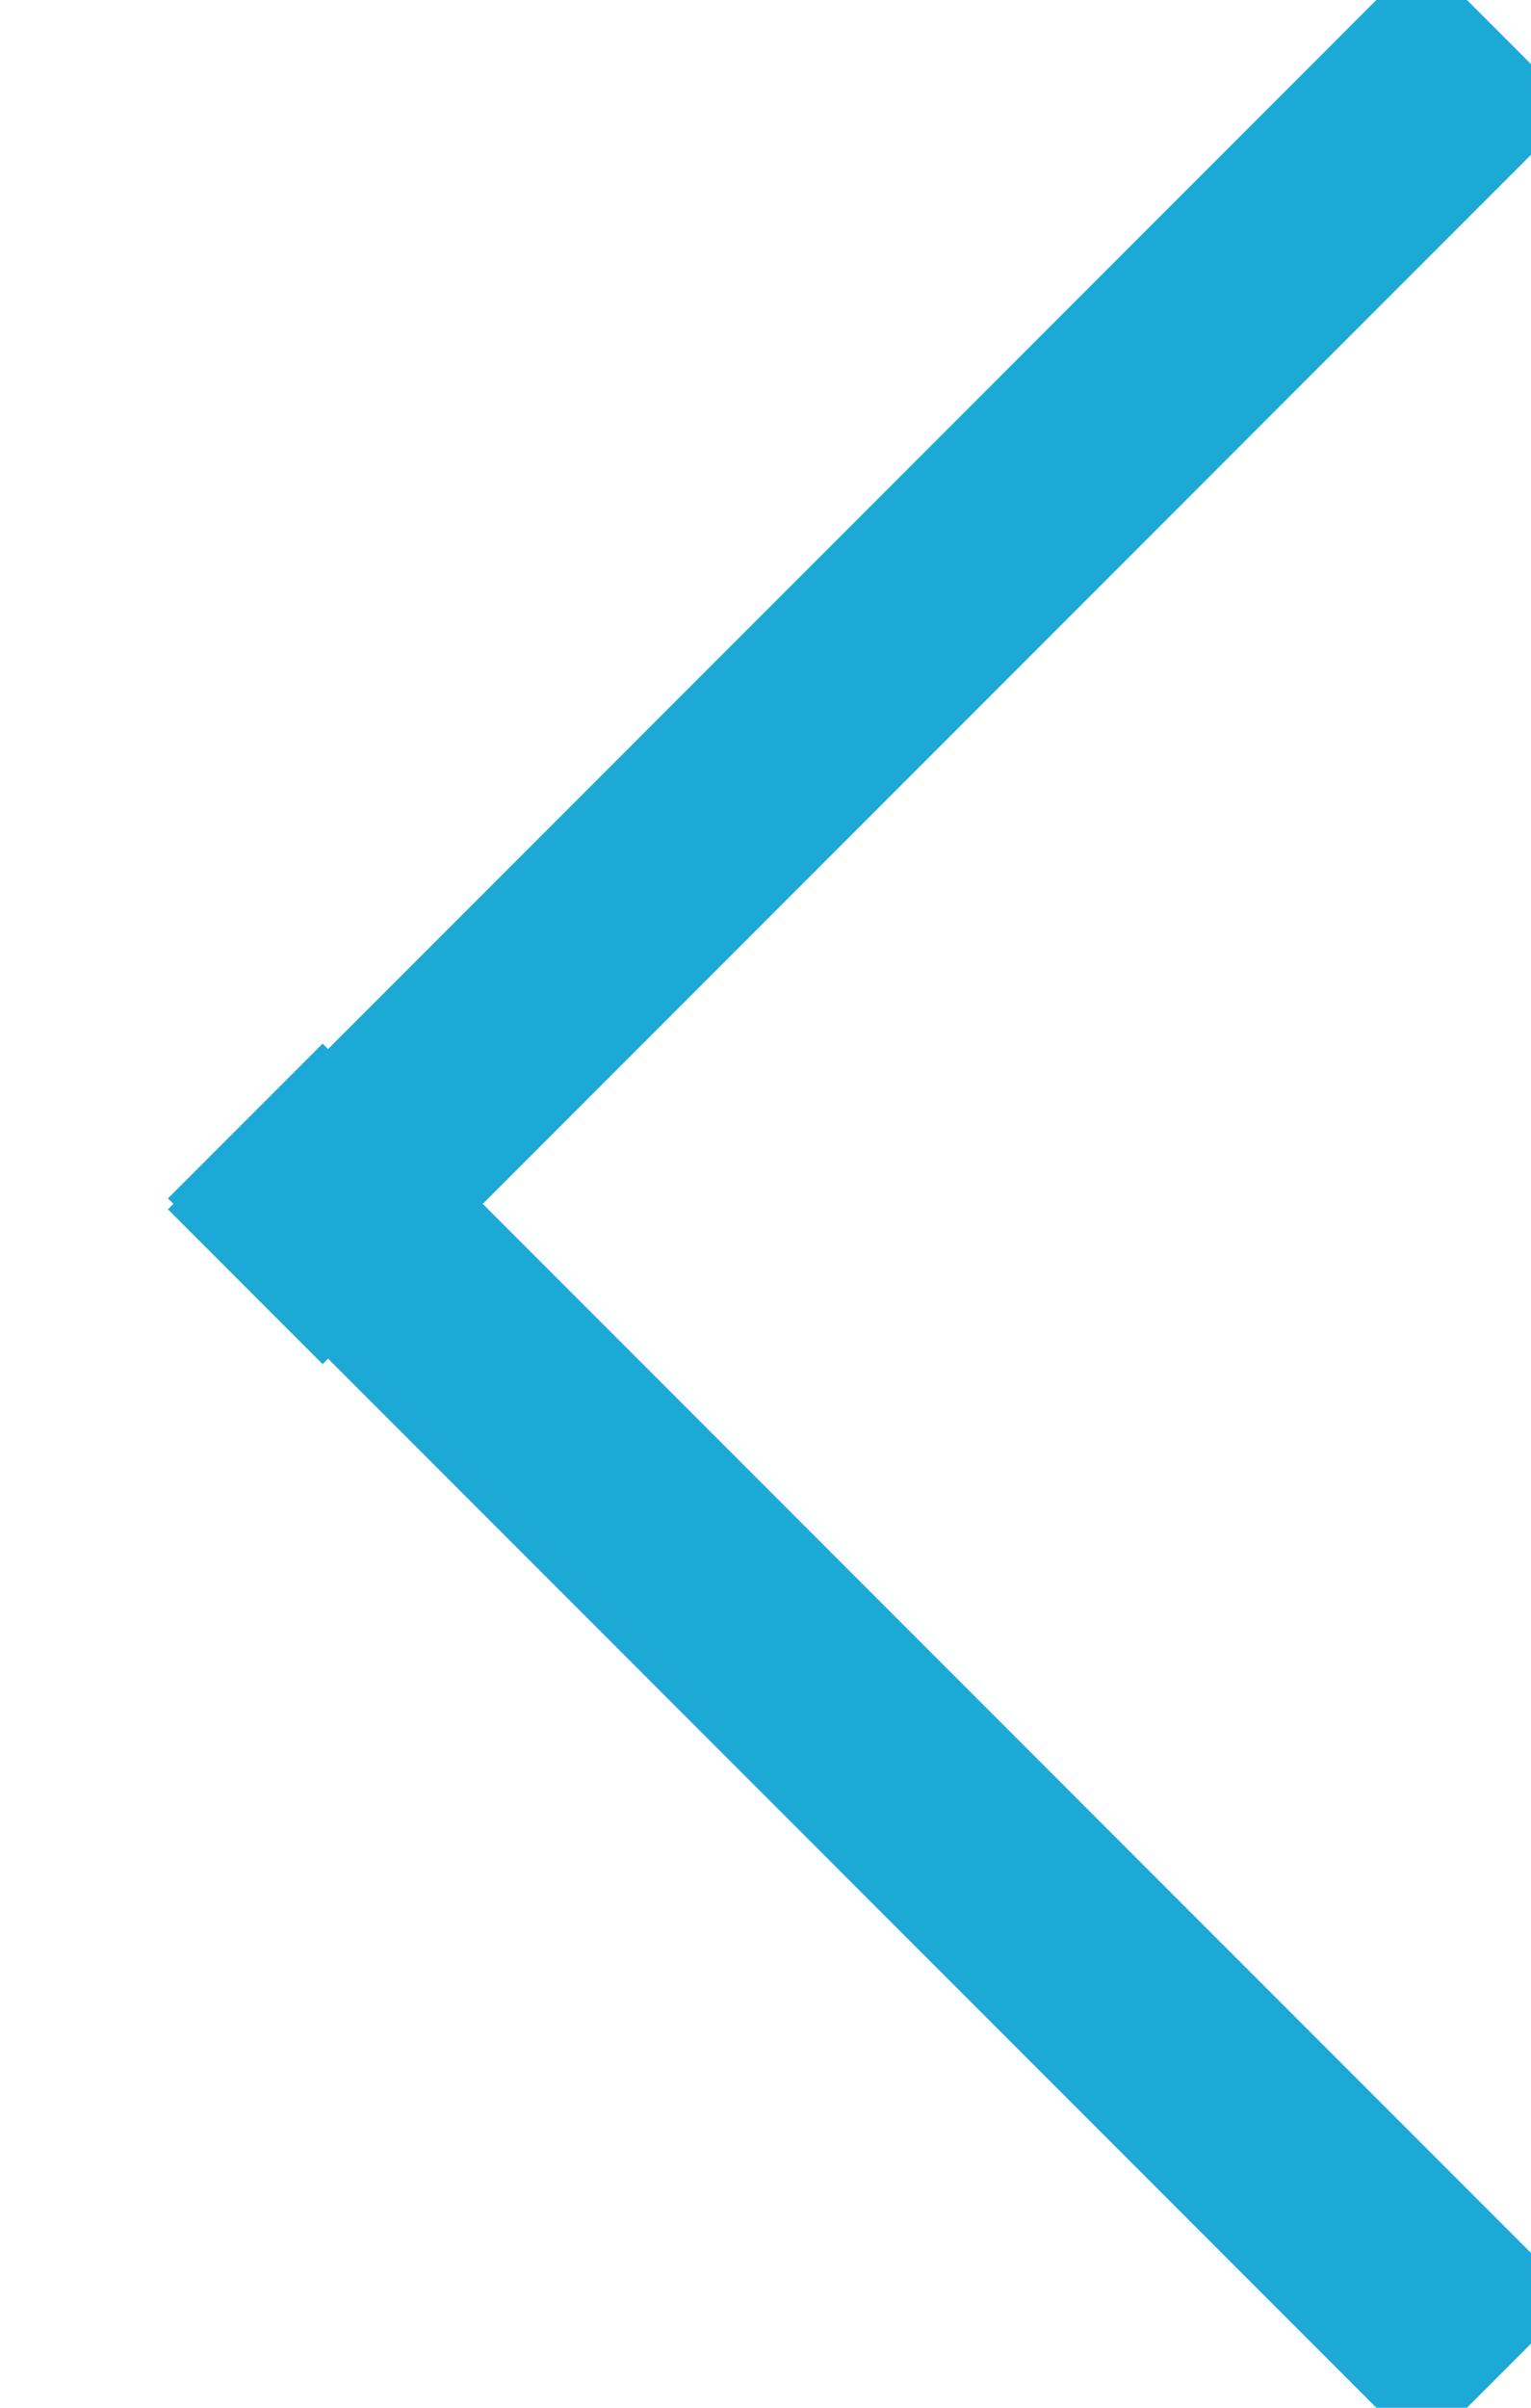<svg xmlns="http://www.w3.org/2000/svg" width="7" height="11" viewBox="0 0 7 11">
  <g fill="none" fill-rule="evenodd" stroke="#1DA9D5" stroke-linecap="square" transform="translate(1)">
    <path d="M5.5,0.5 L0.475,5.525"/>
    <path d="M5.5,5.5 L0.475,10.525" transform="matrix(1 0 0 -1 0 16)"/>
  </g>
</svg>
